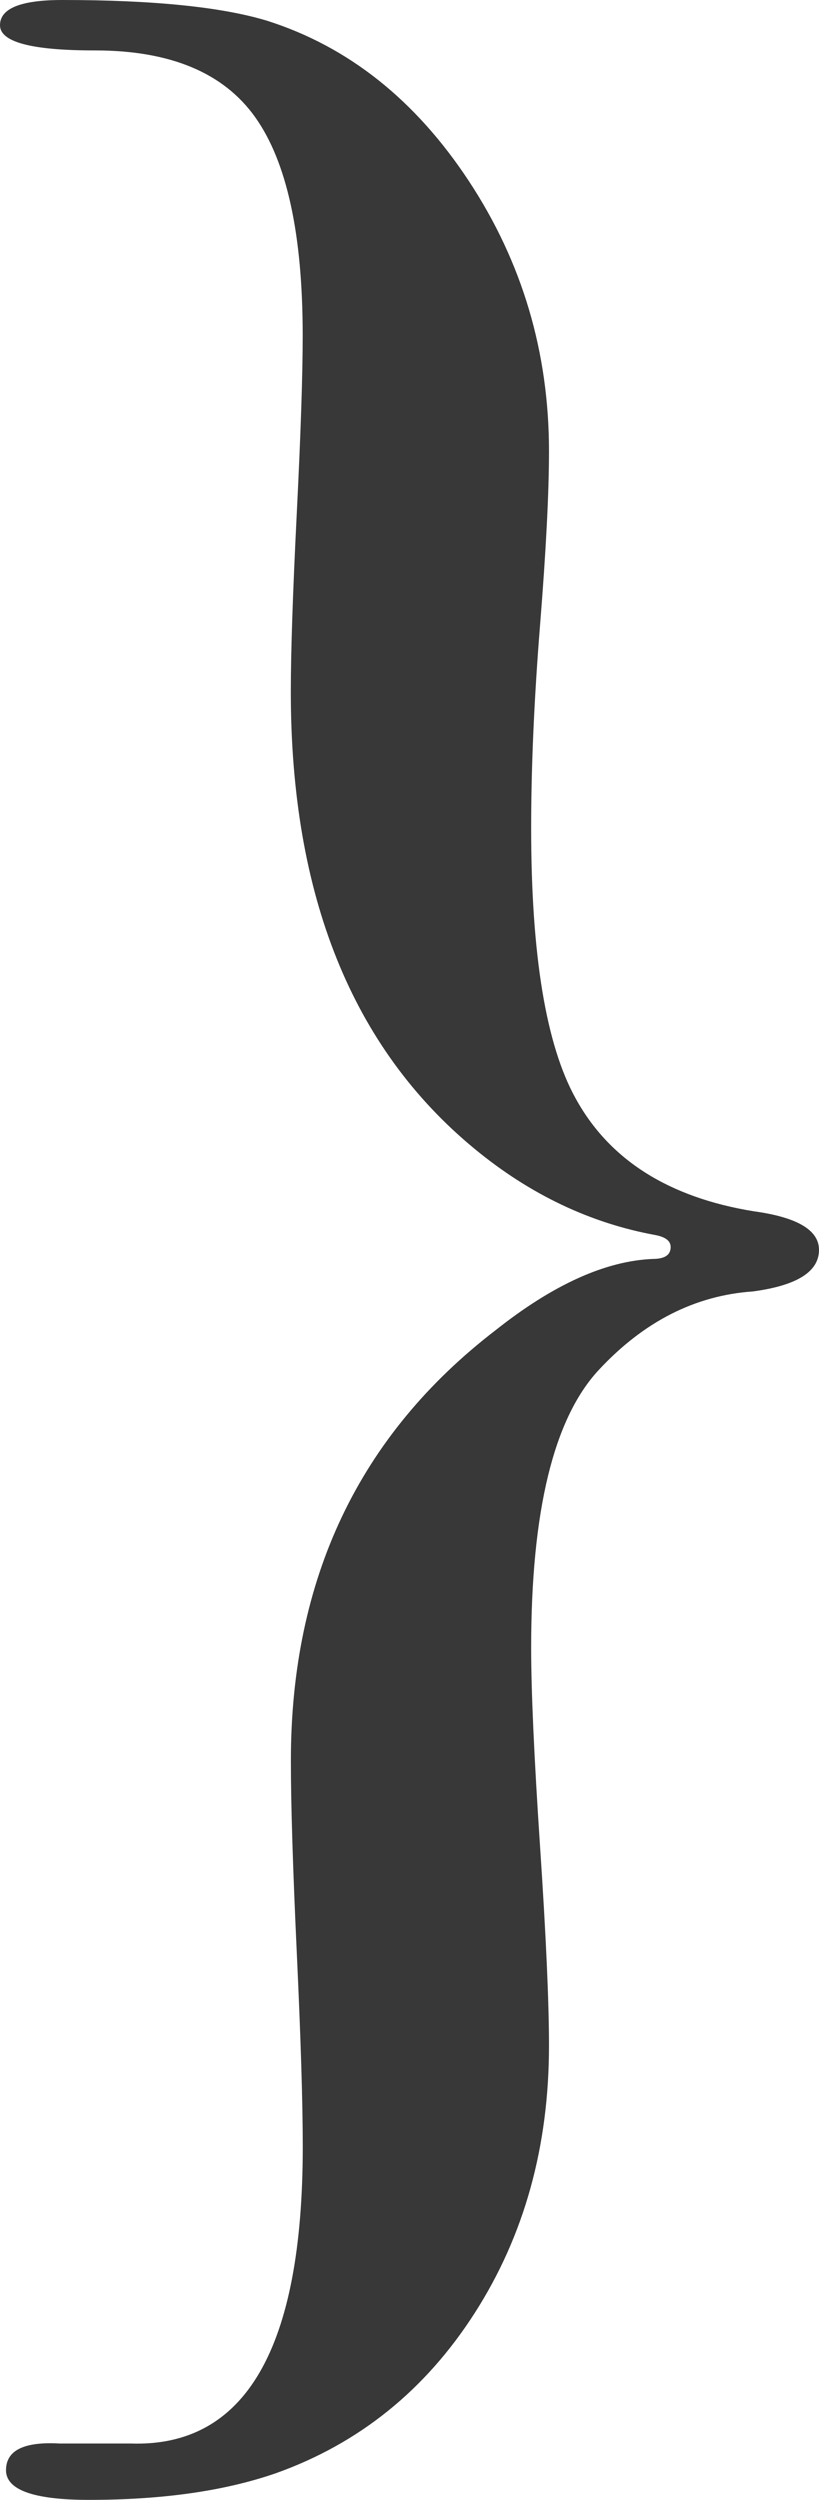 <?xml version="1.0" encoding="UTF-8"?><svg id="Layer_2" xmlns="http://www.w3.org/2000/svg" width="124" height="378.28" viewBox="0 0 124 378.28"><defs><style>.cls-1{fill:#383838;stroke-width:0px;}</style></defs><g id="Layer_1-2"><path class="cls-1" d="m9.44,0c13.78,0,24.11,1.05,31,3.14,12.28,3.9,22.46,11.98,30.55,24.26,8.09,12.28,12.13,25.91,12.13,40.88,0,6.29-.45,15.05-1.35,26.28-.9,11.23-1.35,21.49-1.35,30.78,0,19.17,2.25,32.8,6.74,40.88,5.1,9.29,14.08,14.98,26.96,17.07,6.59.9,9.88,2.85,9.88,5.84,0,3.3-3.33,5.39-9.99,6.29-8.77.6-16.57,4.57-23.38,11.91-6.81,7.34-10.21,21.34-10.21,42.01,0,6.59.45,16.62,1.35,30.1.9,13.48,1.35,23.52,1.35,30.1,0,15.28-3.74,28.75-11.23,40.44-7.48,11.68-17.52,19.77-30.1,24.26-7.78,2.7-17.22,4.04-28.3,4.04-8.38,0-12.58-1.5-12.58-4.49s2.69-4.34,8.09-4.04h10.78c17.37.6,26.06-14.38,26.06-44.93,0-6.59-.3-16.32-.9-29.2-.6-12.87-.9-22.61-.9-29.2,0-27.55,10.33-49.27,31-65.14,8.69-6.89,16.62-10.48,23.81-10.78,1.8,0,2.69-.6,2.69-1.8,0-.9-.74-1.5-2.25-1.8-9.88-1.8-19.02-6.13-27.4-13.03-18.57-15.28-27.86-38.34-27.86-69.19,0-5.99.3-14.97.9-26.96.6-11.98.9-20.96.9-26.96,0-15.27-2.39-26.28-7.19-33.02-4.79-6.74-12.87-10.11-24.26-10.11C4.8,7.64,0,6.37,0,3.82S3.15,0,9.44,0Z"/></g></svg>